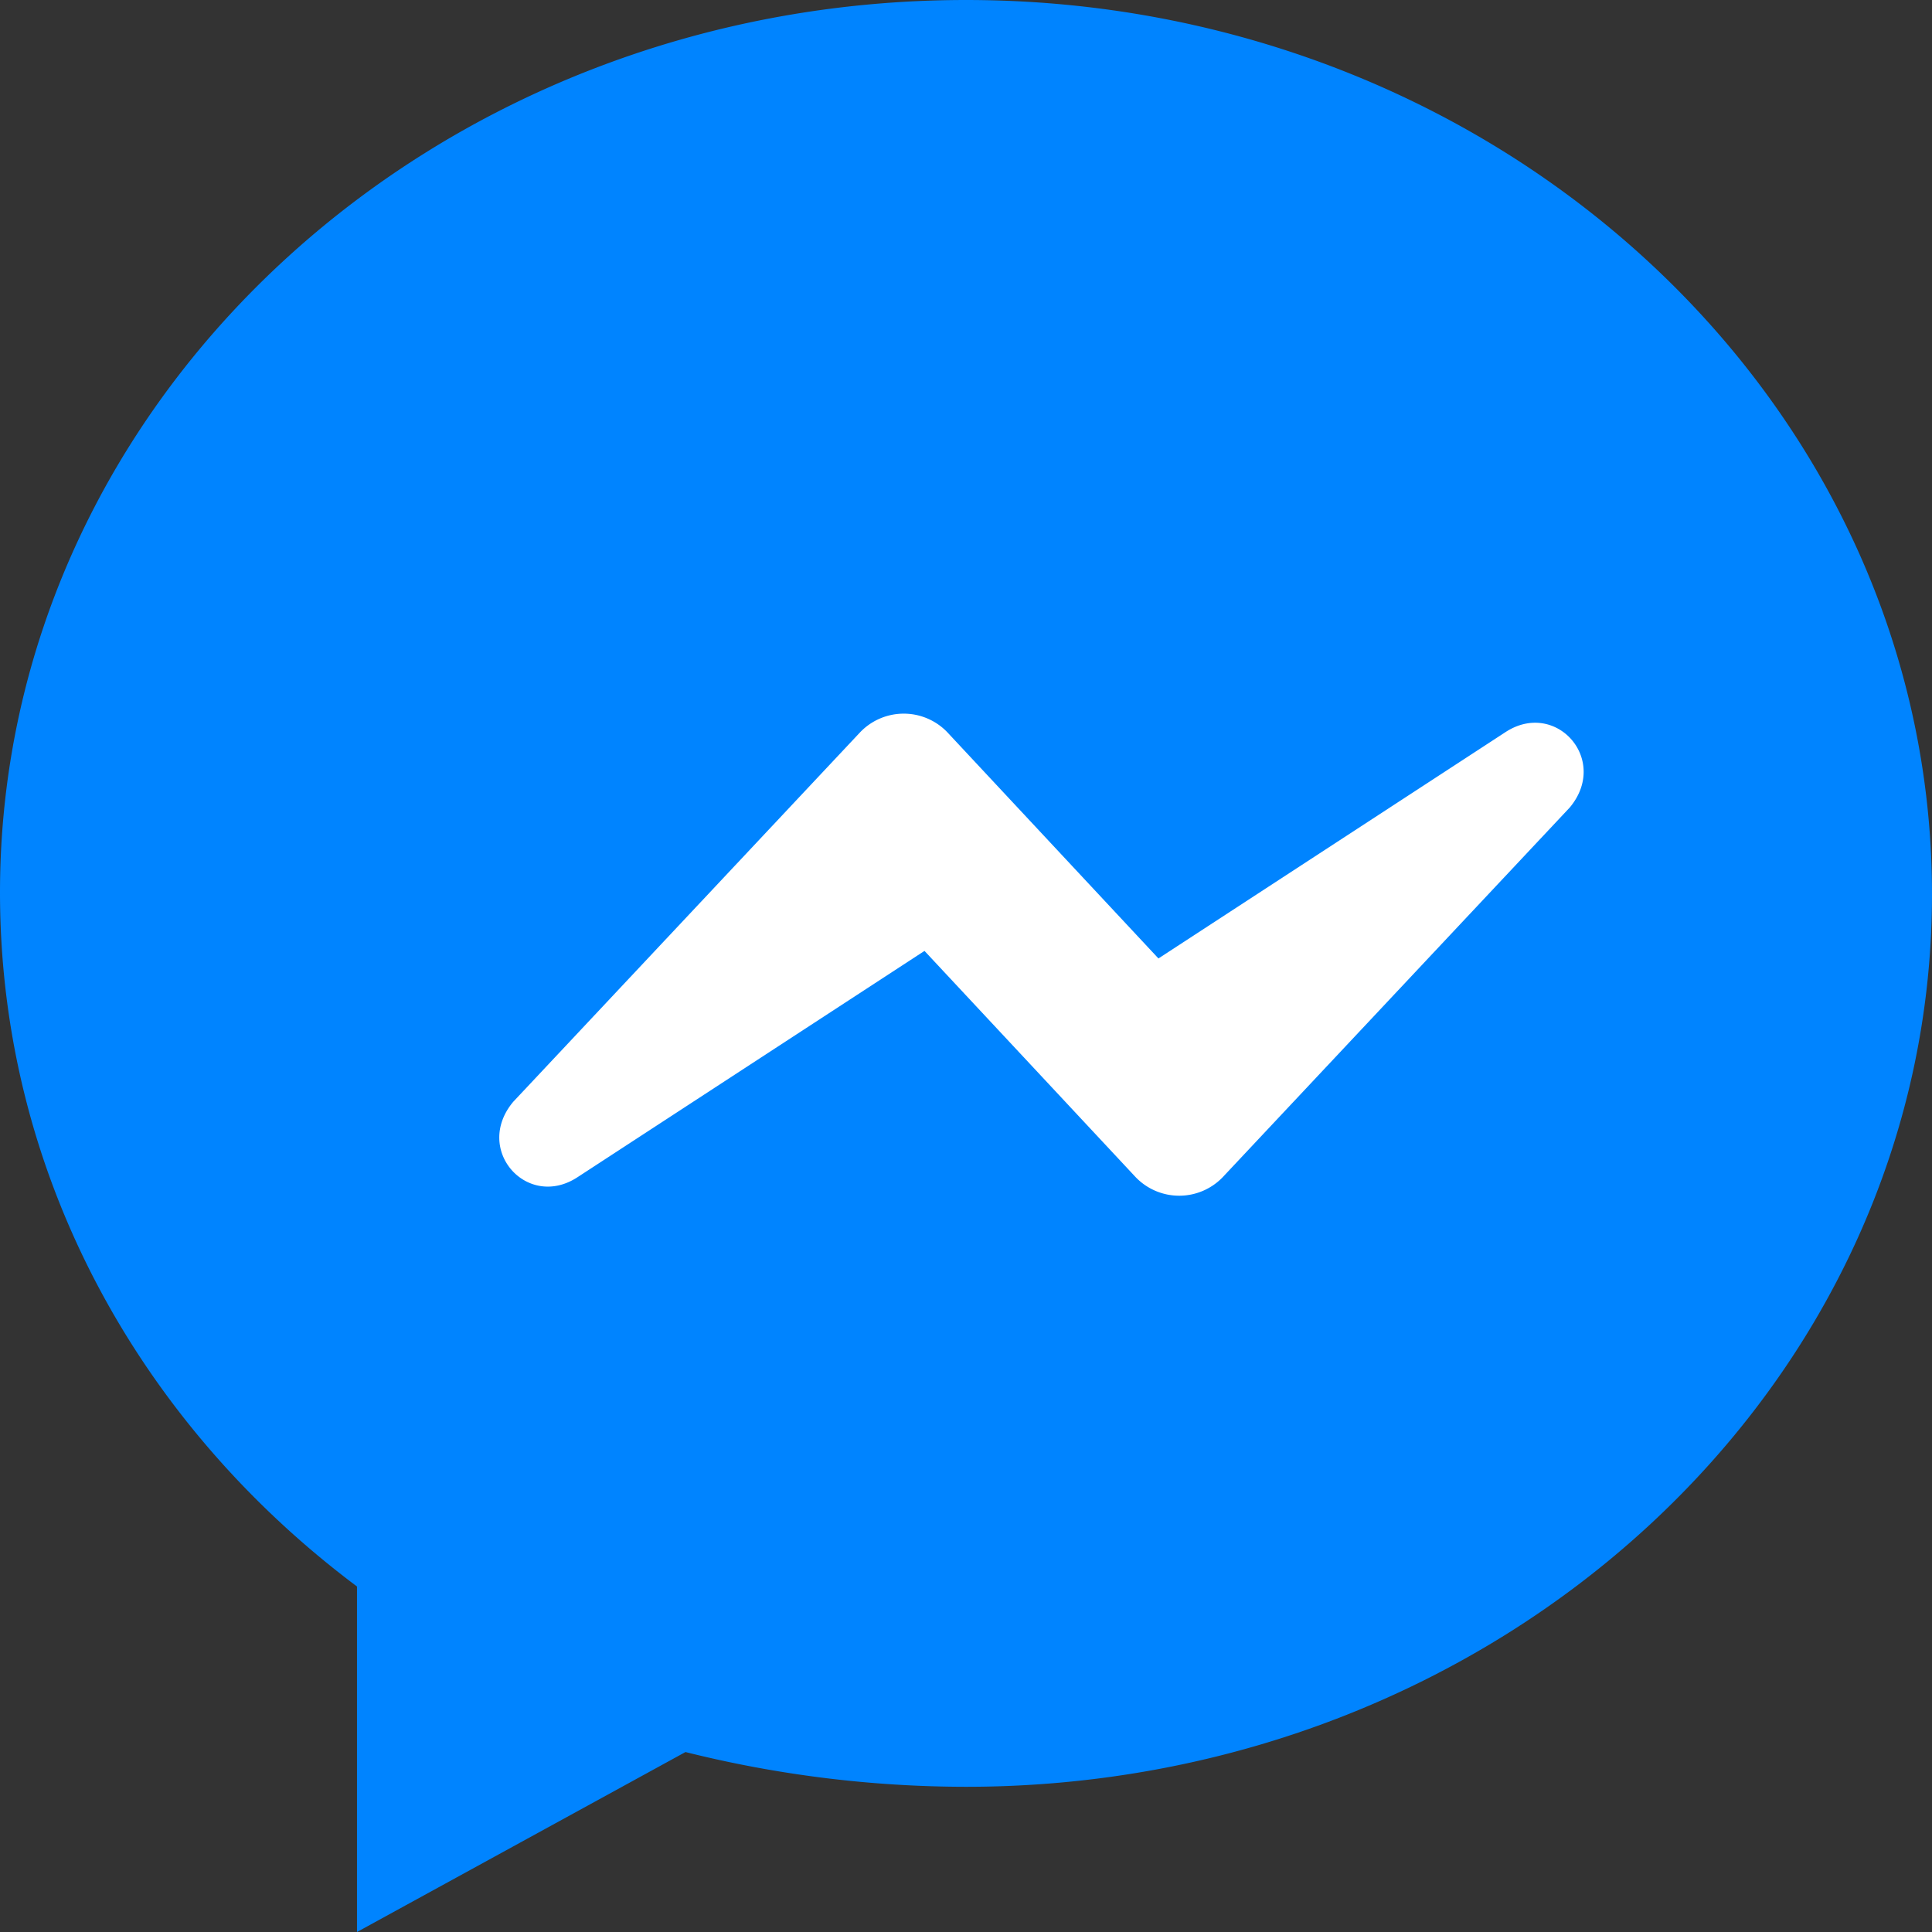 ﻿<svg xmlns="http://www.w3.org/2000/svg" viewBox="0 0 512 512">
  <rect x="0" y="0" width="512" height="512" fill="#333333" stroke="none"/>
  <path fill="#0084FF" d="M256,0C114.62,0,0,105.89,0,236.53c0,74.37,36.69,140.55,94.61,183.91V512l87.05-47.69a307.37,307.37,0,0,0,74.34,9.21c141.38,0,256-105.89,256-236.53S397.38,0,256,0Z"/>
  
  <path fill="#ffffff" d="M136,292l92-98a16,16,0,0,1,23,0l56,60,92-60c13.33-8.67,27.58,7.33,17,20l-92,98a16,16,0,0,1-23,0l-56-60-92,60C139.67,320.67,125.42,304.67,136,292Z"/>
</svg>
